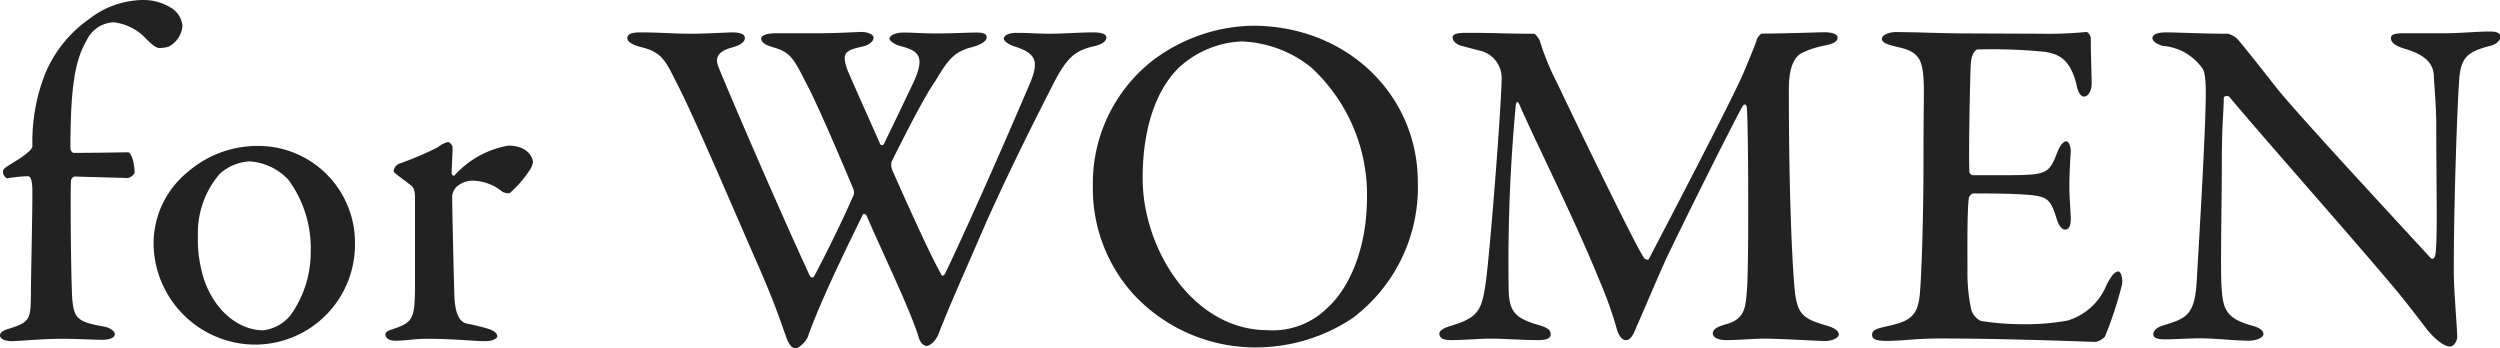 <svg xmlns="http://www.w3.org/2000/svg" viewBox="0 0 168.25 23.44"><defs><style>.cls-1{fill:#222;}</style></defs><g id="レイヤー_2" data-name="レイヤー 2"><g id="レイヤー_1-2" data-name="レイヤー 1"><path class="cls-1" d="M8.62,10.25c.22,0,.44.74.44,1.38a.64.64,0,0,1-.48.35L5,11.88a.37.37,0,0,0-.22.26c-.06.61,0,7.46.1,8.13.12,1.12.35,1.41,2.08,1.7.57.1.77.39.77.51,0,.29-.45.39-.87.39S5,22.8,4.2,22.8c-1.32,0-3,.16-3.4.16s-.8-.12-.8-.38.32-.38.67-.48c1.38-.42,1.38-.71,1.41-2.18,0-1.31.1-5.22.1-7,0-1-.19-1.06-.32-1.06A9,9,0,0,0,.51,12c-.16,0-.38-.32-.29-.55s.84-.54,1.57-1.12c.23-.19.39-.35.39-.51A12.53,12.53,0,0,1,3,5.06,8.45,8.45,0,0,1,6,1.28,6,6,0,0,1,9.64,0a3.49,3.49,0,0,1,2,.61,1.6,1.6,0,0,1,.64,1.12,1.73,1.73,0,0,1-.93,1.41,2.15,2.15,0,0,1-.61.09c-.22,0-.44-.16-.89-.6A3.52,3.52,0,0,0,7.65,1.5,2.11,2.11,0,0,0,5.83,2.72C5.09,4,4.74,5.64,4.74,10c0,.13.13.29.22.29C6.89,10.28,8.49,10.25,8.62,10.25Z"/><path class="cls-1" d="M23.89,16.4A6.73,6.73,0,0,1,17,23.19a6.87,6.87,0,0,1-6.66-6.57,6.2,6.2,0,0,1,2.24-5,7.18,7.18,0,0,1,4.8-1.8A6.51,6.51,0,0,1,23.89,16.4ZM14.8,11.69a6.06,6.06,0,0,0-1.48,4.16,8.83,8.83,0,0,0,.39,2.89c.77,2.33,2.5,3.49,4,3.49a2.8,2.8,0,0,0,1.83-1A7.24,7.24,0,0,0,20.91,17a7.79,7.79,0,0,0-1.5-4.9,3.92,3.92,0,0,0-2.63-1.24A3.28,3.28,0,0,0,14.8,11.69Z"/><path class="cls-1" d="M26.91,11a21.87,21.87,0,0,0,2.56-1.09,1.66,1.66,0,0,1,.67-.35c.16,0,.32.25.32.35,0,.57-.06,1.15-.06,1.76,0,.13.16.19.19.13a6.37,6.37,0,0,1,3.62-2c1.34,0,1.66.84,1.66,1.12a1.24,1.24,0,0,1-.19.48A7.47,7.47,0,0,1,34.3,13a.88.88,0,0,1-.48-.09A3.24,3.24,0,0,0,32,12.17a1.64,1.64,0,0,0-1.25.38,1,1,0,0,0-.32.71c0,.64.13,6.37.16,6.85.06.93.29,1.54.83,1.67a13.58,13.58,0,0,1,1.44.35c.52.16.61.39.61.51s-.29.32-.8.32c-.83,0-2.08-.16-3.94-.16-.9,0-1.34.13-2.11.13-.36,0-.68-.13-.68-.41s.42-.32.64-.42c1.22-.42,1.32-.74,1.35-2.66v-6c0-.38,0-.8-.32-1-.7-.55-1.12-.8-1.12-.93A.62.62,0,0,1,26.91,11Z"/><path class="cls-1" d="M43.05,2.18c1.44,0,2.18.09,3.52.09.87,0,2.44-.09,2.72-.09.61,0,.84.16.84.38s-.2.45-.87.64c-1,.26-1.12.74-.93,1.25.64,1.6,3.94,9.29,6.18,14.13.07.09.2.16.29,0,.23-.42,1.64-3.14,2.63-5.41a.6.6,0,0,0,0-.45c-1.22-2.92-2.57-6-3.11-7C53.39,3.88,53.2,3.52,52,3.17c-.57-.16-.77-.35-.77-.58s.45-.35.93-.35,1.7,0,2.72,0c1.48,0,2.79-.09,3.11-.09s.8.13.8.38-.29.51-.77.61c-1.25.26-1.34.51-1,1.54.32.77,1.06,2.4,2.21,5a.14.14,0,0,0,.26,0c.77-1.57,1.31-2.72,2-4.16.8-1.76.32-2.11-.93-2.43-.38-.1-.7-.36-.7-.48s.19-.42,1-.42c.58,0,1.15.06,2.21.06s2.11-.06,2.63-.06.7.1.7.32-.26.45-.9.64c-1.15.29-1.6.67-2.53,2.27C62.55,6,61.69,7.49,60,10.89a1,1,0,0,0,.06.58c1.16,2.62,2.57,5.73,3.24,6.91.06.2.19.26.32,0,1.44-3,3.84-8.42,5.7-12.78.61-1.47.42-2-1-2.46-.41-.13-.76-.35-.76-.55s.32-.38.86-.38c.74,0,1.57.06,2.18.06,1,0,2-.09,3-.09.58,0,.86.13.86.35s-.25.45-.83.58c-1.22.28-1.79.7-2.69,2.43-.38.77-2.4,4.61-4.55,9.38-2.17,5-2.37,5.39-3.23,7.56-.13.36-.51.8-.8.8-.13,0-.42-.12-.55-.64-.61-1.92-2.33-5.44-3.49-8.13-.06-.1-.19-.16-.25-.07-1.13,2.31-2.89,5.9-3.72,8.27-.16.35-.61.73-.8.73s-.38-.12-.58-.6c-.32-.84-.7-2.15-2-5.1s-4.2-9.77-5.35-12c-.8-1.57-1-2.24-2.56-2.59-.36-.1-.84-.29-.84-.58S42.54,2.18,43.05,2.18Z"/><path class="cls-1" d="M95.42,12.27A11,11,0,0,1,91,21.43a11.75,11.75,0,0,1-6.43,1.95,11.19,11.19,0,0,1-8.33-3.62,10.6,10.6,0,0,1-2.69-7.27A10.47,10.47,0,0,1,77.67,4,11.51,11.51,0,0,1,84.3,1.73C90.64,1.73,95.42,6.37,95.42,12.27ZM79.34,4.55C78,5.86,76.9,8.26,76.9,12c0,4.77,3.4,10.22,8.4,10.22a5.21,5.21,0,0,0,4-1.47C90.64,19.57,92,17,92,13.23a11.63,11.63,0,0,0-3.78-8.71,7.92,7.92,0,0,0-4.67-1.73A6.63,6.63,0,0,0,79.34,4.55Z"/><path class="cls-1" d="M98.78,2.21c2,0,2.47.06,4.45.06.1,0,.32.29.39.45A17.39,17.39,0,0,0,104.8,5.6c1.76,3.69,5.35,11.09,5.83,11.73,0,.09.26.19.32.13.39-.74,5.86-11.18,6.47-12.75.07-.19.58-1.35.8-2,0-.13.26-.45.35-.45,1.38,0,3.94-.09,4.23-.09s.87.06.87.35-.29.42-.84.54a5.75,5.75,0,0,0-1.44.45c-.51.19-1,.8-1,2.47,0,8.17.29,12.68.42,13.77.19,1.35.51,1.7,2.08,2.15.58.16.86.38.86.61s-.44.44-.92.44-3-.16-4.14-.16c-.57,0-1.79.1-2.53.1-.41,0-.89-.13-.89-.45s.41-.48.86-.61c1.32-.35,1.35-1.15,1.44-2.34.13-1.47.1-10.56,0-12.17,0-.25-.16-.44-.32-.12-.52.89-3.91,7.68-5.1,10.18-.77,1.7-1.47,3.4-2,4.58-.35.93-.58.93-.77.93s-.42-.29-.54-.64a25.47,25.47,0,0,0-1.19-3.36c-1.7-4.2-4.36-9.45-5.41-11.89-.1-.19-.19-.19-.23.1a113.82,113.82,0,0,0-.48,12.14c0,1.66.32,2.14,2,2.63.67.19.83.35.83.64s-.35.38-.87.38c-1,0-2.3-.1-3.13-.1s-1.86.1-2.63.1c-.48,0-.86-.06-.86-.45,0-.16.25-.35.67-.48,2-.58,2.18-1.09,2.46-3,.29-2.24,1-11.15,1.06-13.64a1.89,1.89,0,0,0-1.38-1.89c-.54-.13-1-.26-1.37-.36-.23-.06-.55-.28-.55-.54S98.08,2.21,98.78,2.21Z"/><path class="cls-1" d="M137.47,2.27a25.4,25.4,0,0,0,2.95-.12c.1,0,.26.22.29.38,0,1.28.06,2.47.06,3.11,0,.44-.22.86-.51.86s-.45-.45-.51-.8c-.42-1.7-1.16-2.05-2.12-2.21a35.58,35.58,0,0,0-4.55-.16c-.06,0-.38.16-.44.93s-.16,6.5-.1,7.24a.26.26,0,0,0,.26.29h2.14c2.88,0,2.95-.1,3.53-1.57.19-.48.41-.71.6-.71s.32.48.29.77c-.06.87-.09,1.51-.09,2.27s.06,1.32.09,2-.13.9-.38.9-.45-.35-.55-.67c-.45-1.48-.64-1.6-2.43-1.7-1-.06-2.31-.06-3.2-.06-.13,0-.29.22-.29.28-.13.74-.1,3.62-.1,4.94a11.66,11.66,0,0,0,.26,2.62,1.24,1.24,0,0,0,.64.74,18.61,18.61,0,0,0,2.85.22,15.4,15.4,0,0,0,3-.25,4.1,4.1,0,0,0,2.6-2.37c.38-.74.6-.93.8-.93s.32.54.25.89a25.45,25.45,0,0,1-1.15,3.5,1.26,1.26,0,0,1-.61.35c-.35,0-5.83-.23-10.47-.23-1.76,0-2.4.16-3.59.16-.61,0-1-.06-1-.41s.38-.42.9-.55c1.63-.35,2.21-.64,2.33-2.37.1-1.31.23-4.8.23-8.77s.06-4.68,0-5.61c-.1-1.34-.42-1.79-1.8-2.08-.67-.16-1-.29-1-.54s.48-.45.93-.45c1.51,0,3,.09,5.06.09Z"/><path class="cls-1" d="M145.8,2.18c.74,0,2.5.09,4.13.09a1.41,1.41,0,0,1,.71.42c.48.58,1.28,1.57,2.53,3.17,1.47,1.86,8.36,9.26,10.41,11.5.19.19.32-.13.32-.23.16-1,.06-4.48.06-8.71,0-1.09-.1-2.27-.16-3.23,0-.67-.29-1.44-2-1.92-.64-.2-.89-.42-.89-.71s.41-.32.86-.32c.8,0,1.67,0,2.63,0,1.21,0,2.3-.12,3.14-.12.54,0,.73.12.73.35s-.19.51-.77.64c-1.41.38-1.92.74-2,2.37-.1,1.12-.36,7.85-.36,12.75,0,1.34.23,3.84.23,4.42,0,.32-.23.67-.48.67-.51,0-1.19-.71-1.51-1.09-.54-.71-1.15-1.51-2-2.56-3-3.59-8.45-9.71-11.33-13.13-.13-.16-.39-.07-.39.06,0,.86-.13,1.76-.13,4.26,0,3.2-.12,7.59,0,8.71.1,1.38.45,1.89,2,2.34.64.16.8.38.8.58s-.41.44-1,.44c-.93,0-2.15-.16-3.3-.16-.71,0-1.73.07-2.27.07s-.84-.07-.84-.35.32-.48.64-.58c1.51-.48,2.15-.61,2.28-3,.16-2.79.61-10.15.61-12.75,0-1.18-.16-1.5-.26-1.6a3.59,3.59,0,0,0-2.63-1.47c-.35-.1-.7-.29-.7-.52S145.13,2.18,145.8,2.18Z"/></g></g></svg>